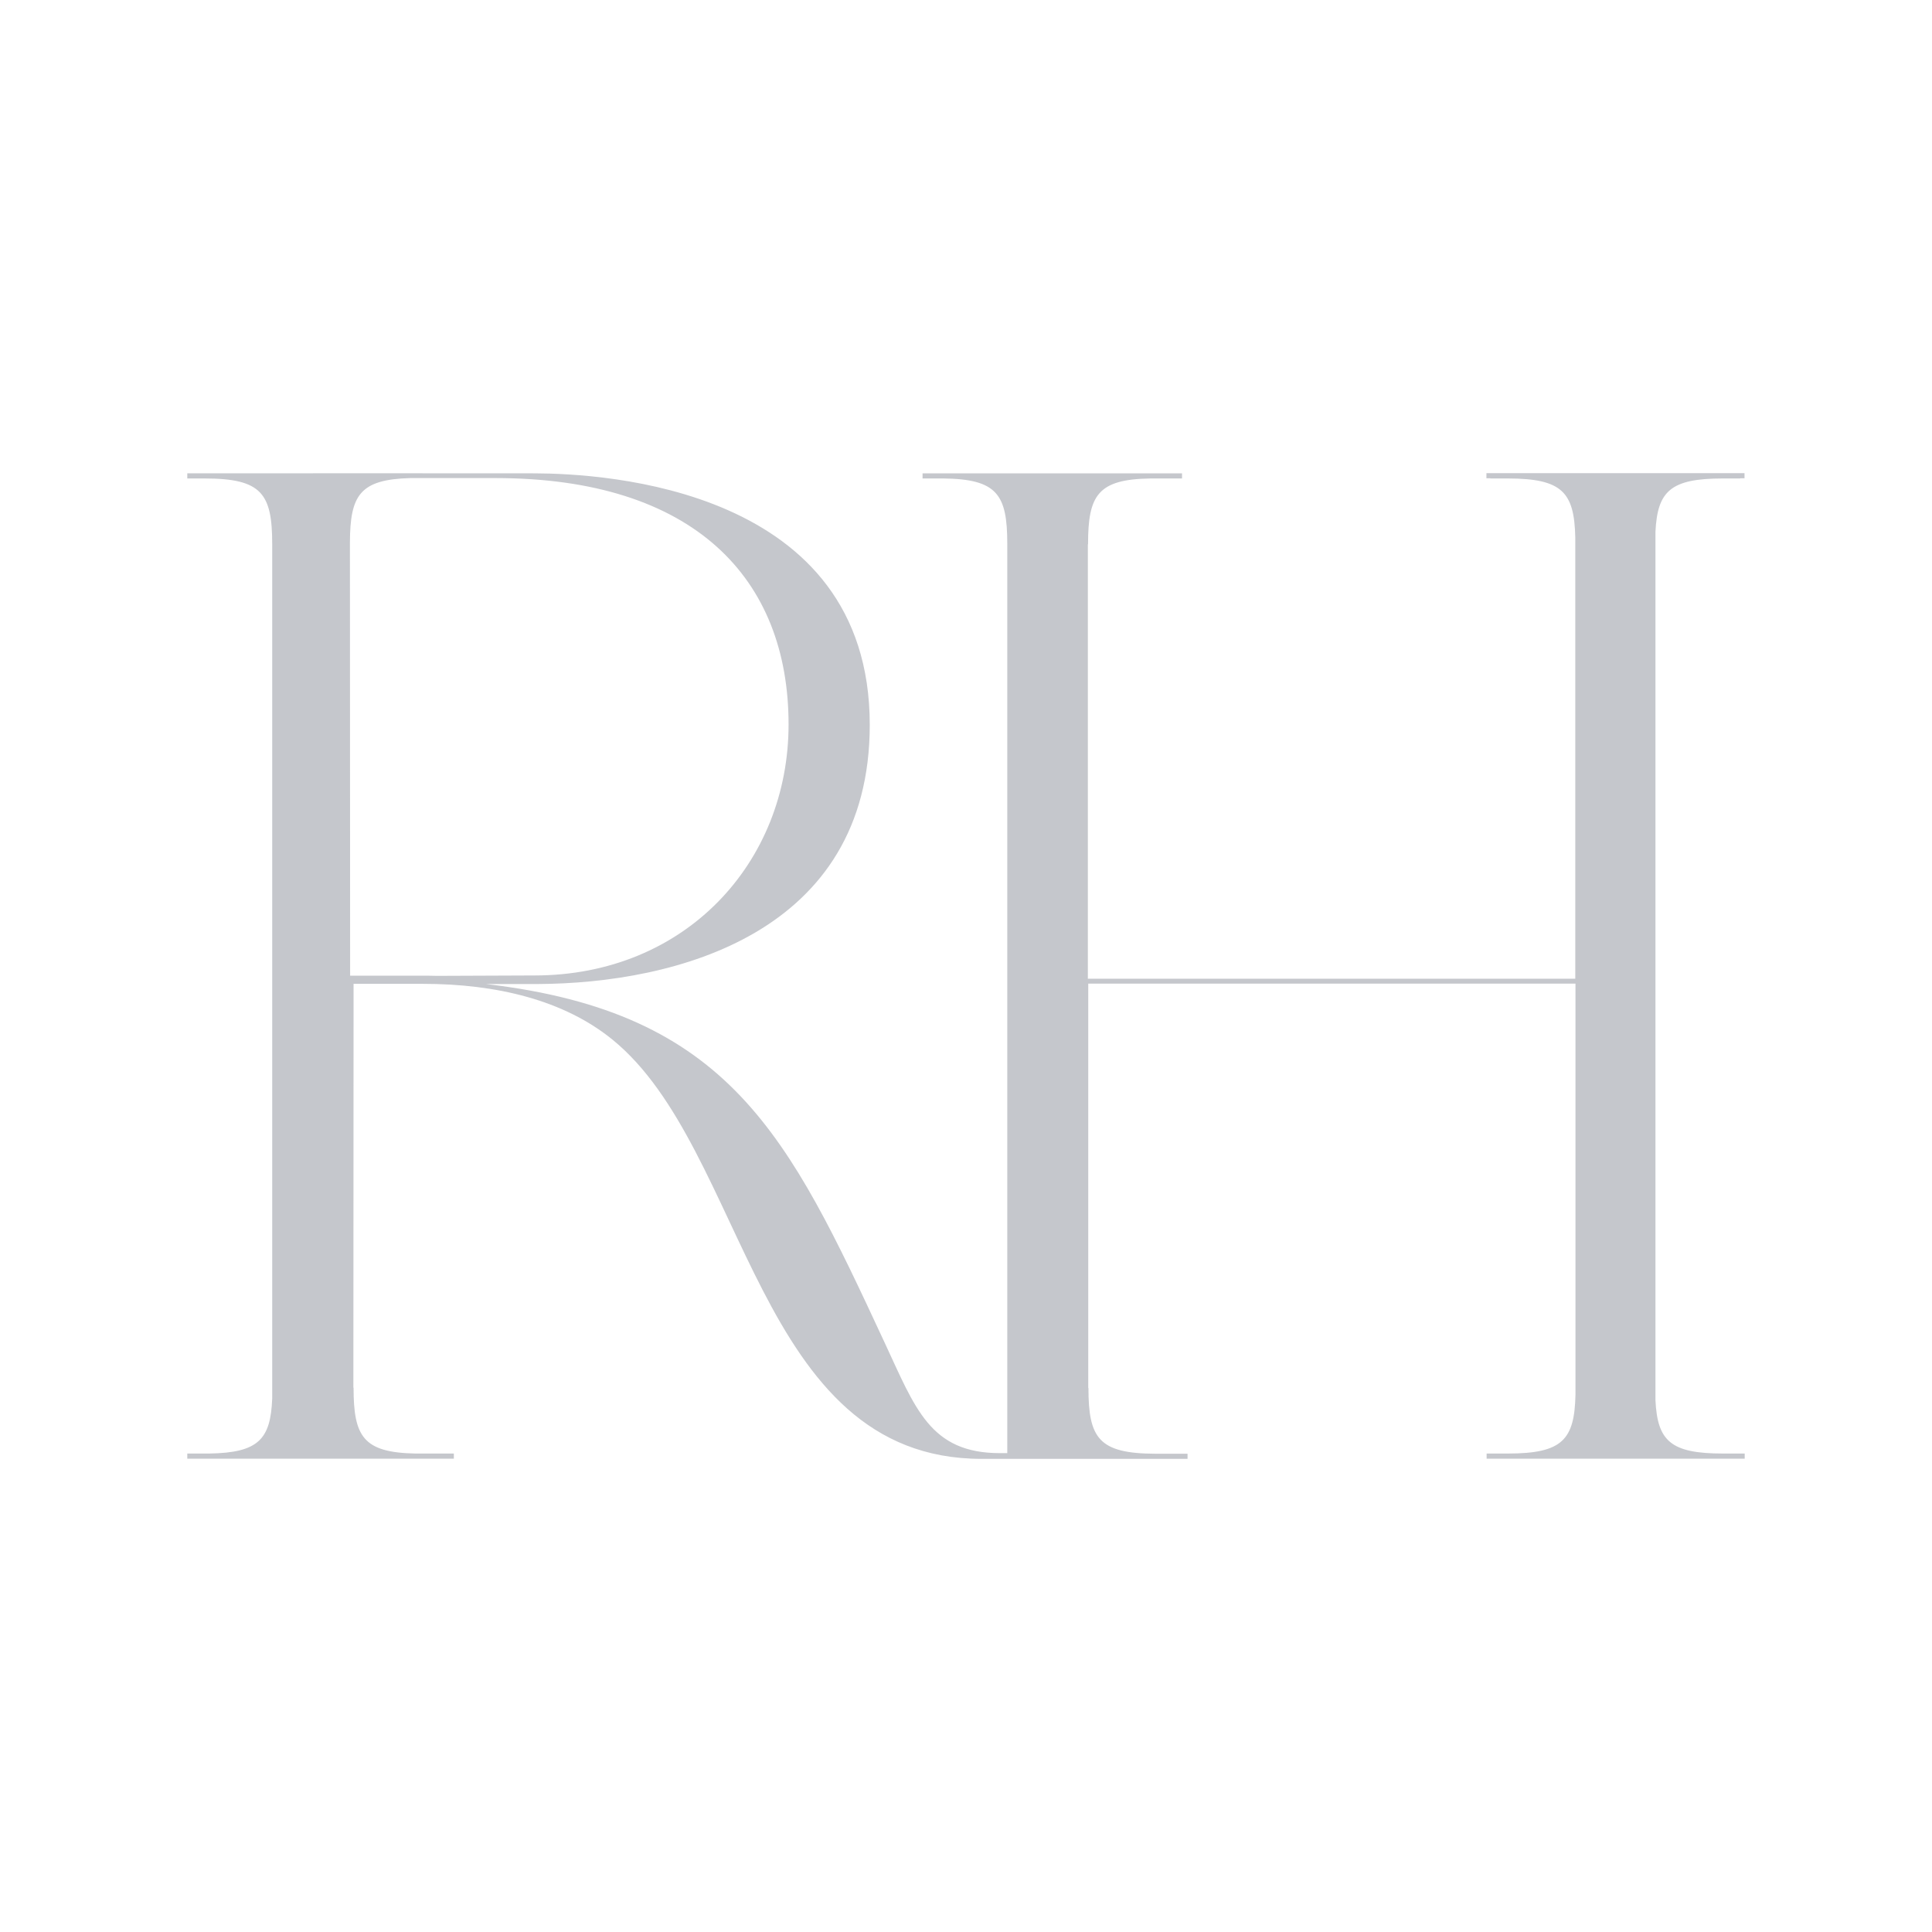 <?xml version="1.0" encoding="UTF-8"?>
<svg width="392px" height="392px" viewBox="0 0 392 392" version="1.1" xmlns="http://www.w3.org/2000/svg" xmlns:xlink="http://www.w3.org/1999/xlink">
    <!-- Generator: Sketch 61 (89581) - https://sketch.com -->
    <title>Brands/Restoration Hardware</title>
    <desc>Created with Sketch.</desc>
    <g id="Brands/Restoration-Hardware" stroke="none" stroke-width="1" fill="none" fill-rule="evenodd">
        <path d="M187.027,97 L187.027,97 C186.907,97 187.027,97 187.027,97 M88.688,198 C87.404,197.96 86.201,197.96 85.359,197.96 C85.359,197.96 83.875,197.96 71.04,197.96 L71,110.043 C71.04,100.459 73.005,97.278 83.273,97 C87.886,97 92.137,97 92.618,97 C96.148,97 98.474,97 100.52,97 C100.52,97 100.52,97 100.52,97 C140.868,97 160,117.399 160,146.983 C160,174.977 139.104,197.92 108.421,197.92 L88.688,198 Z M353.081,294.92 L353.081,294.92 C352.921,294.92 352.241,294.92 349.563,294.92 C338.97,294.92 336.291,292.361 335.891,284.122 L335.891,107.878 C336.291,99.639 338.97,97.08 349.563,97.08 C352.201,97.08 352.921,97.08 353.081,97.08 L353.081,97.04 L353.96,97.04 L353.96,96 L335.931,96 L335.931,96 L319.582,96 C319.582,96 319.582,96 319.582,96 L301.593,96 L301.593,97.04 L302.393,97.04 L302.393,97.08 C302.553,97.08 303.232,97.08 305.91,97.08 C316.983,97.08 319.422,99.879 319.622,109.037 L319.622,198.579 L220.724,198.579 L220.724,110.437 L220.764,110.437 C220.764,100.479 222.723,97.24 233.436,97.08 L236.954,97.08 C237.634,97.08 237.873,97.08 237.953,97.08 L237.953,97.08 L239.832,97.08 L239.832,96.04 L211.011,96.04 L187.186,96.04 L187.186,97.08 L187.186,97.08 C187.306,97.08 187.665,97.08 188.665,97.08 L191.423,97.08 C202.336,97.2 204.375,100.359 204.375,110.317 L204.375,294.84 C204.055,294.84 203.575,294.84 202.896,294.84 C188.665,294.84 185.707,285.722 179.43,272.285 C160.003,230.533 148.17,205.418 98.602,199.659 L109.035,199.659 C137.097,199.539 176.472,189.381 176.472,147.07 C176.472,98.919 122.427,96.08 108.475,96.04 L108.156,96.04 C86.249,96 65.982,96.04 38,96.04 L38,97.08 L38,97.08 C38.16,97.08 38.839,97.08 41.518,97.08 C53.11,97.08 55.229,100.159 55.229,110.397 L55.229,283.762 C54.909,292.041 52.431,294.76 42.477,294.92 L39.439,294.92 C38.48,294.92 38.16,294.92 38.04,294.92 L38.04,294.92 L38,294.92 L38,295.96 L38.04,295.96 L65.103,295.96 L92.086,295.96 L92.086,294.92 L88.928,294.92 L88.928,294.92 C88.848,294.92 88.688,294.92 88.248,294.92 L84.291,294.92 C73.697,294.72 71.739,291.481 71.739,281.563 L71.699,281.563 L71.739,199.619 C77.055,199.619 77.455,199.619 83.651,199.619 L85.77,199.619 C100.8,199.619 114.432,202.939 124.265,210.937 C151.688,233.213 153.247,296 199.138,296 L201.297,296 L209.691,296 L240.952,296 L240.952,294.96 L238.113,294.96 L238.113,294.96 C237.993,294.96 237.554,294.96 236.115,294.96 L234.396,294.96 C222.923,294.92 220.844,291.801 220.844,281.603 L220.804,281.603 L220.804,199.579 L319.662,199.579 L319.662,282.963 C319.462,292.121 317.023,294.92 305.95,294.92 C303.312,294.92 302.593,294.92 302.433,294.92 L302.433,294.92 L301.633,294.92 L301.633,295.96 L302.433,295.96 L327.817,295.96 L354,295.96 L354,294.92 L353.081,294.92 Z" id="RH" fill="#C5C7CC" fill-rule="nonzero"></path>
    </g>
</svg>